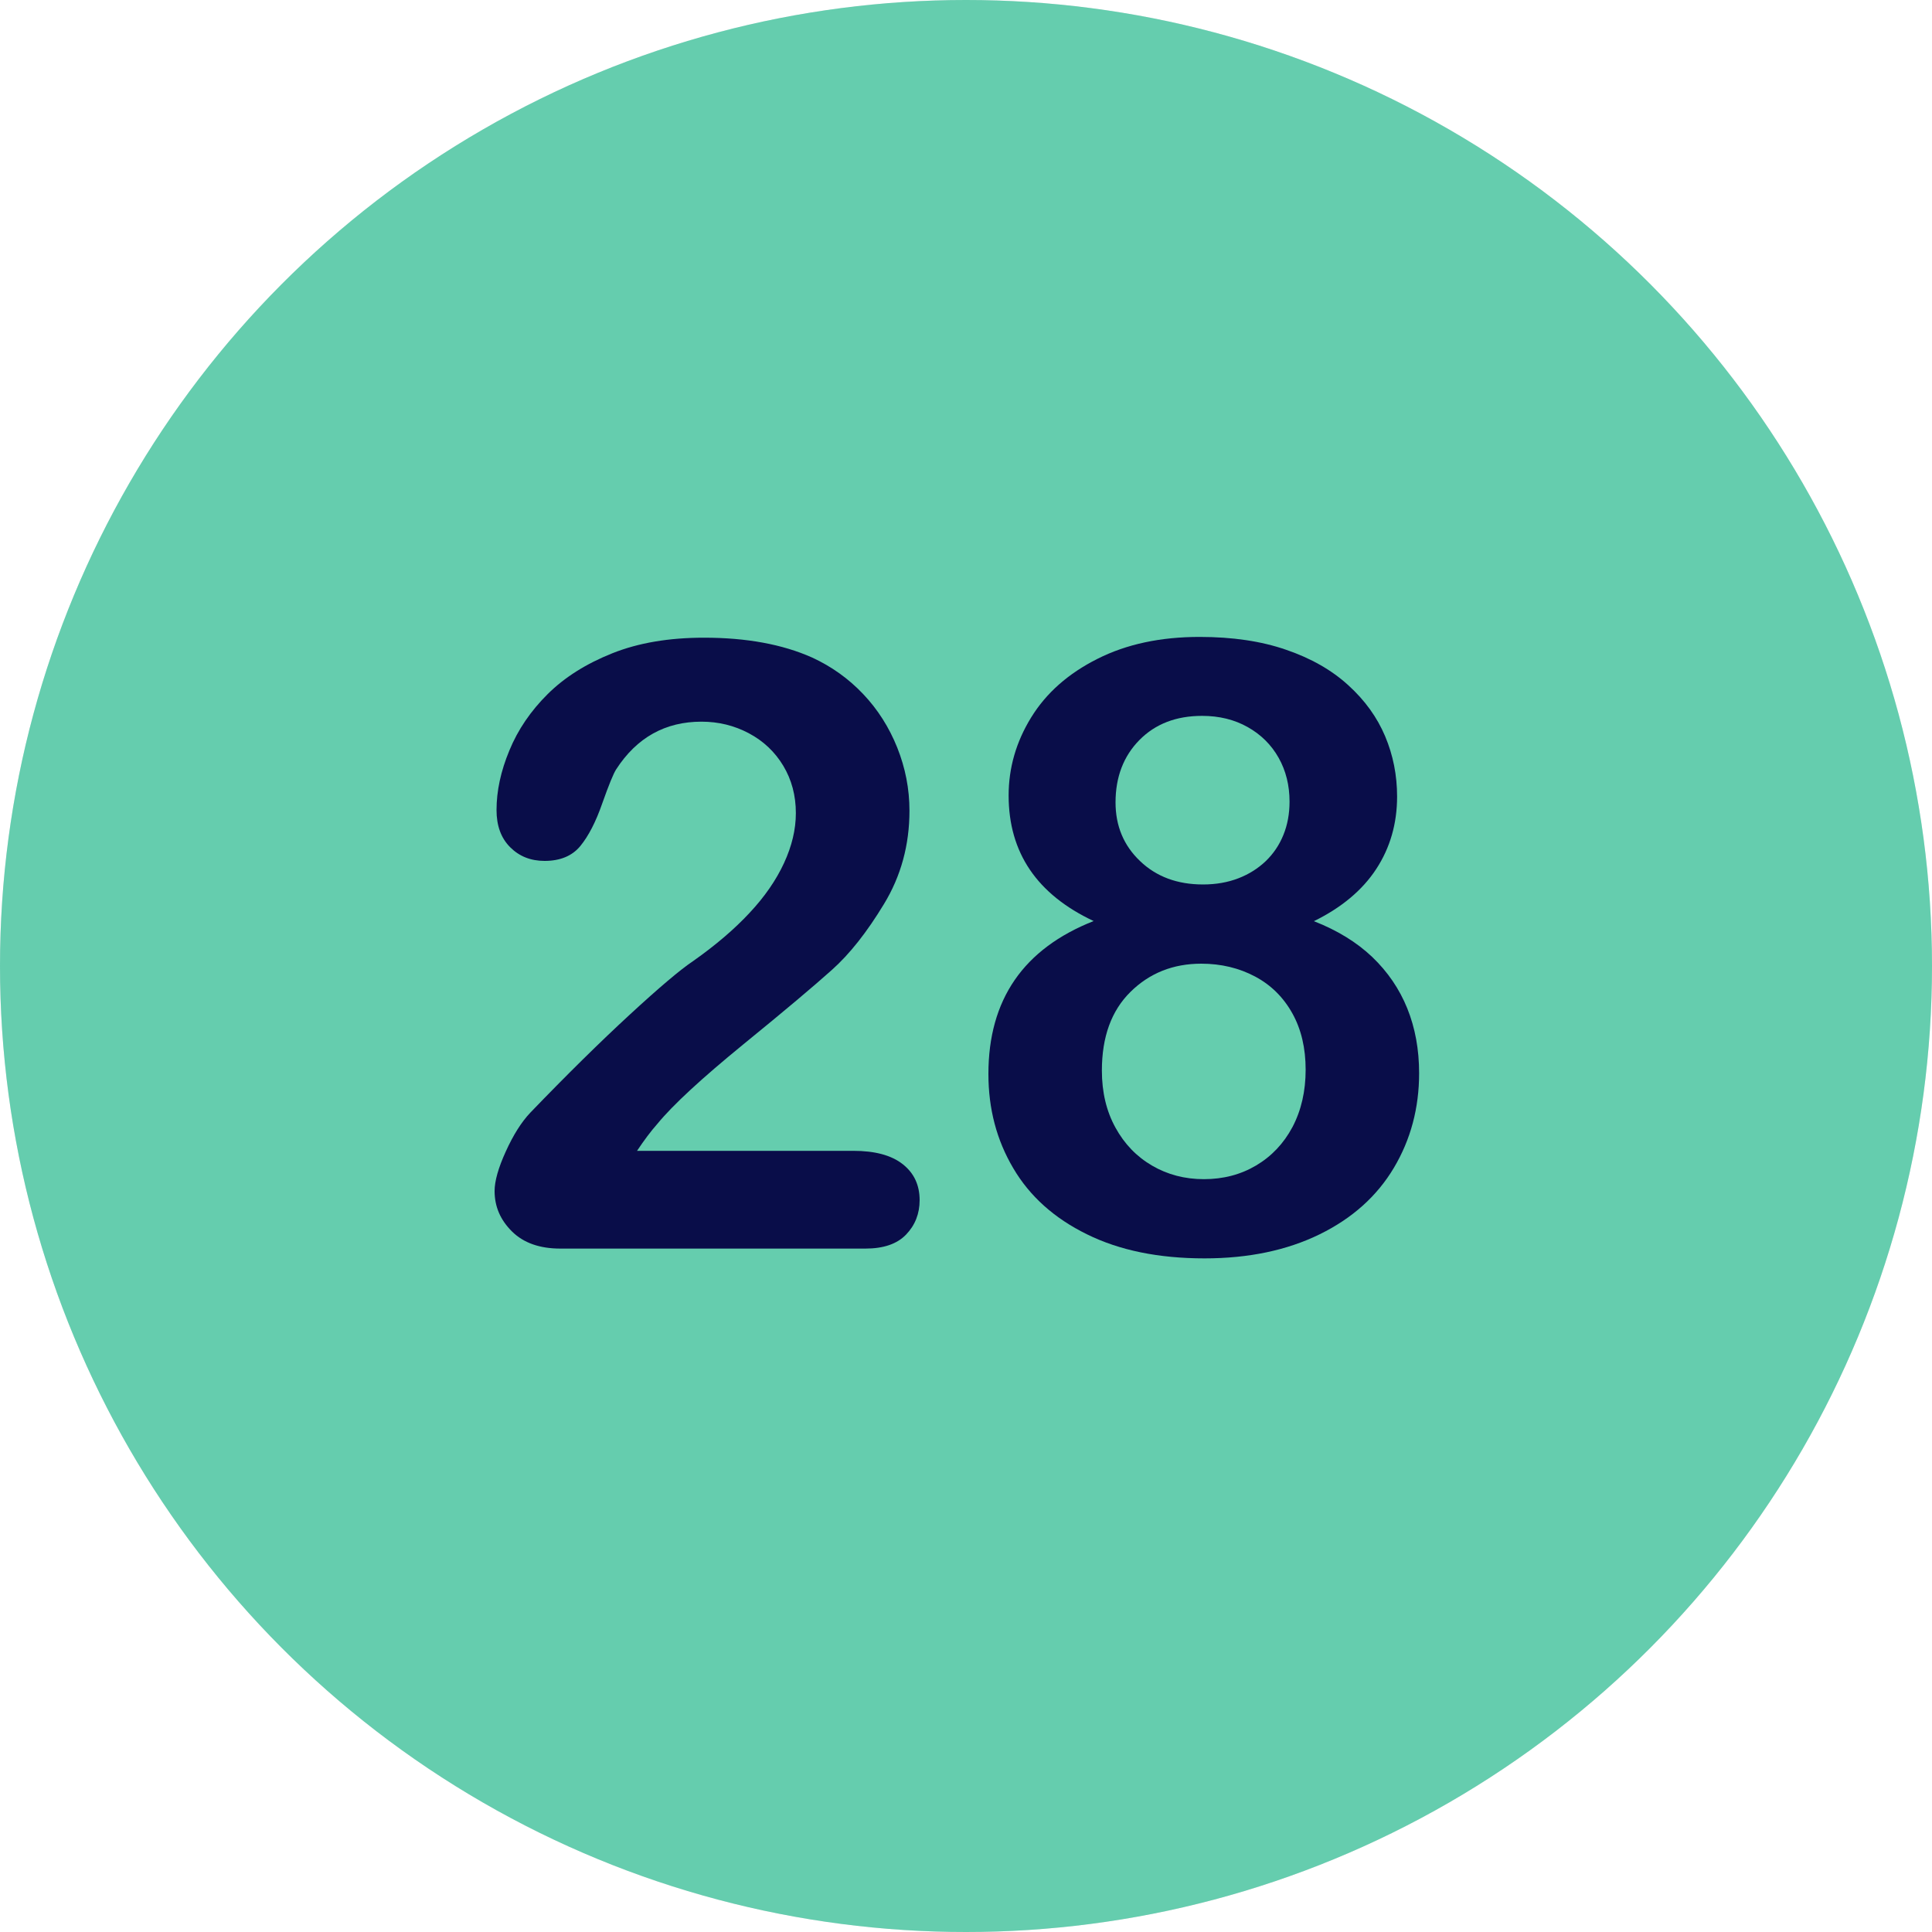 <svg xmlns="http://www.w3.org/2000/svg" xmlns:xlink="http://www.w3.org/1999/xlink" id="Layer_1" x="0px" y="0px" viewBox="0 0 1500 1500" style="enable-background:new 0 0 1500 1500;" xml:space="preserve"><style type="text/css">	.st0{fill:#E5E7EB;}	.st1{fill:#65CDAE;}	.st2{fill:#090D49;}</style><circle class="st0" cx="750" cy="750" r="750"></circle><circle class="st1" cx="750" cy="750" r="750"></circle><g>	<path class="st2" d="M494.6,893.5h167.9c16.7,0,29.5,3.4,38.3,10.3c8.8,6.9,13.2,16.2,13.2,28c0,10.5-3.5,19.4-10.5,26.7   c-7,7.3-17.5,10.9-31.7,10.9H435.1c-16.1,0-28.6-4.4-37.6-13.3c-9-8.9-13.5-19.3-13.5-31.4c0-7.7,2.9-18,8.7-30.7   c5.8-12.8,12.1-22.8,19-30.1c28.5-29.6,54.2-54.9,77.2-76.1c22.9-21.1,39.3-35,49.2-41.6c17.6-12.4,32.2-24.9,43.9-37.5   c11.7-12.5,20.6-25.4,26.7-38.6c6.1-13.2,9.2-26.1,9.2-38.8c0-13.7-3.3-26-9.8-36.8c-6.5-10.8-15.4-19.2-26.7-25.2   c-11.3-6-23.5-9-36.8-9c-28.1,0-50.2,12.3-66.2,37c-2.1,3.2-5.7,12-10.8,26.4c-5,14.4-10.7,25.4-17,33.1   c-6.3,7.7-15.6,11.6-27.8,11.6c-10.7,0-19.6-3.5-26.7-10.6s-10.6-16.7-10.6-28.9c0-14.8,3.3-30.2,10-46.3   c6.6-16.1,16.6-30.7,29.7-43.7c13.2-13.1,29.9-23.6,50.2-31.7s44-12.1,71.2-12.1c32.8,0,60.8,5.1,83.9,15.4   c15,6.9,28.2,16.3,39.6,28.3c11.4,12,20.2,25.9,26.5,41.6c6.3,15.8,9.5,32.1,9.5,49c0,26.6-6.6,50.8-19.8,72.5   c-13.2,21.8-26.6,38.8-40.4,51.1c-13.7,12.3-36.7,31.7-69,58c-32.3,26.4-54.4,46.8-66.4,61.4C505.2,878.4,500,885.4,494.6,893.5z"></path>	<path class="st2" d="M783.1,617.6c0-21.4,5.8-41.6,17.5-60.6c11.7-19,28.8-34.1,51.5-45.5c22.6-11.4,49-17,79.3-17   c25.5,0,47.9,3.3,67.2,10c19.3,6.6,35.4,15.8,48.2,27.5c12.9,11.7,22.4,24.9,28.6,39.6c6.2,14.7,9.3,30.3,9.3,46.8   c0,21-5.4,39.8-16.2,56.3c-10.8,16.5-27,30-48.4,40.5c18.2,7.1,33.3,16.4,45.3,27.8c12,11.5,21.1,24.8,27.2,39.9s9.2,31.9,9.2,50.3   c0,27-6.5,51.5-19.6,73.5c-13.1,22-32.3,39.2-57.6,51.6c-25.3,12.4-55.1,18.7-89.4,18.7c-35.6,0-66-6.2-91.3-18.7   c-25.3-12.4-44.4-29.5-57.2-51.3c-12.9-21.8-19.3-46.1-19.3-73.2c0-57.7,27.2-97.2,81.7-118.7C805.1,694.4,783.1,662,783.1,617.6z    M1013.7,830.5c0-16.7-3.4-31.3-10.3-43.7c-6.9-12.4-16.5-22-28.9-28.6c-12.4-6.6-26.4-10-41.8-10c-21.9,0-40.2,7.3-55,21.9   c-14.8,14.6-22.2,34.9-22.2,61.1c0,16.7,3.5,31.5,10.5,44.2c7,12.8,16.5,22.6,28.5,29.6c12,7,25.4,10.5,40.2,10.5   c15,0,28.5-3.5,40.5-10.6c12-7.1,21.4-17,28.3-29.9C1010.3,862,1013.7,847.2,1013.7,830.5z M933.3,555.8   c-20.2,0-36.4,6.3-48.7,18.8c-12.3,12.5-18.5,28.7-18.5,48.4c0,18.2,6.3,33.4,19,45.5c12.6,12.1,28.9,18.2,48.9,18.2   c10.1,0,19.2-1.6,27.5-4.8c8.3-3.2,15.3-7.7,21.2-13.3c5.9-5.7,10.5-12.4,13.7-20.3c3.2-7.8,4.8-16.5,4.8-25.9   c0-12.6-2.8-24-8.5-34.1c-5.7-10.1-13.7-18-24-23.8C958.4,558.7,946.6,555.8,933.3,555.8z"></path></g></svg>